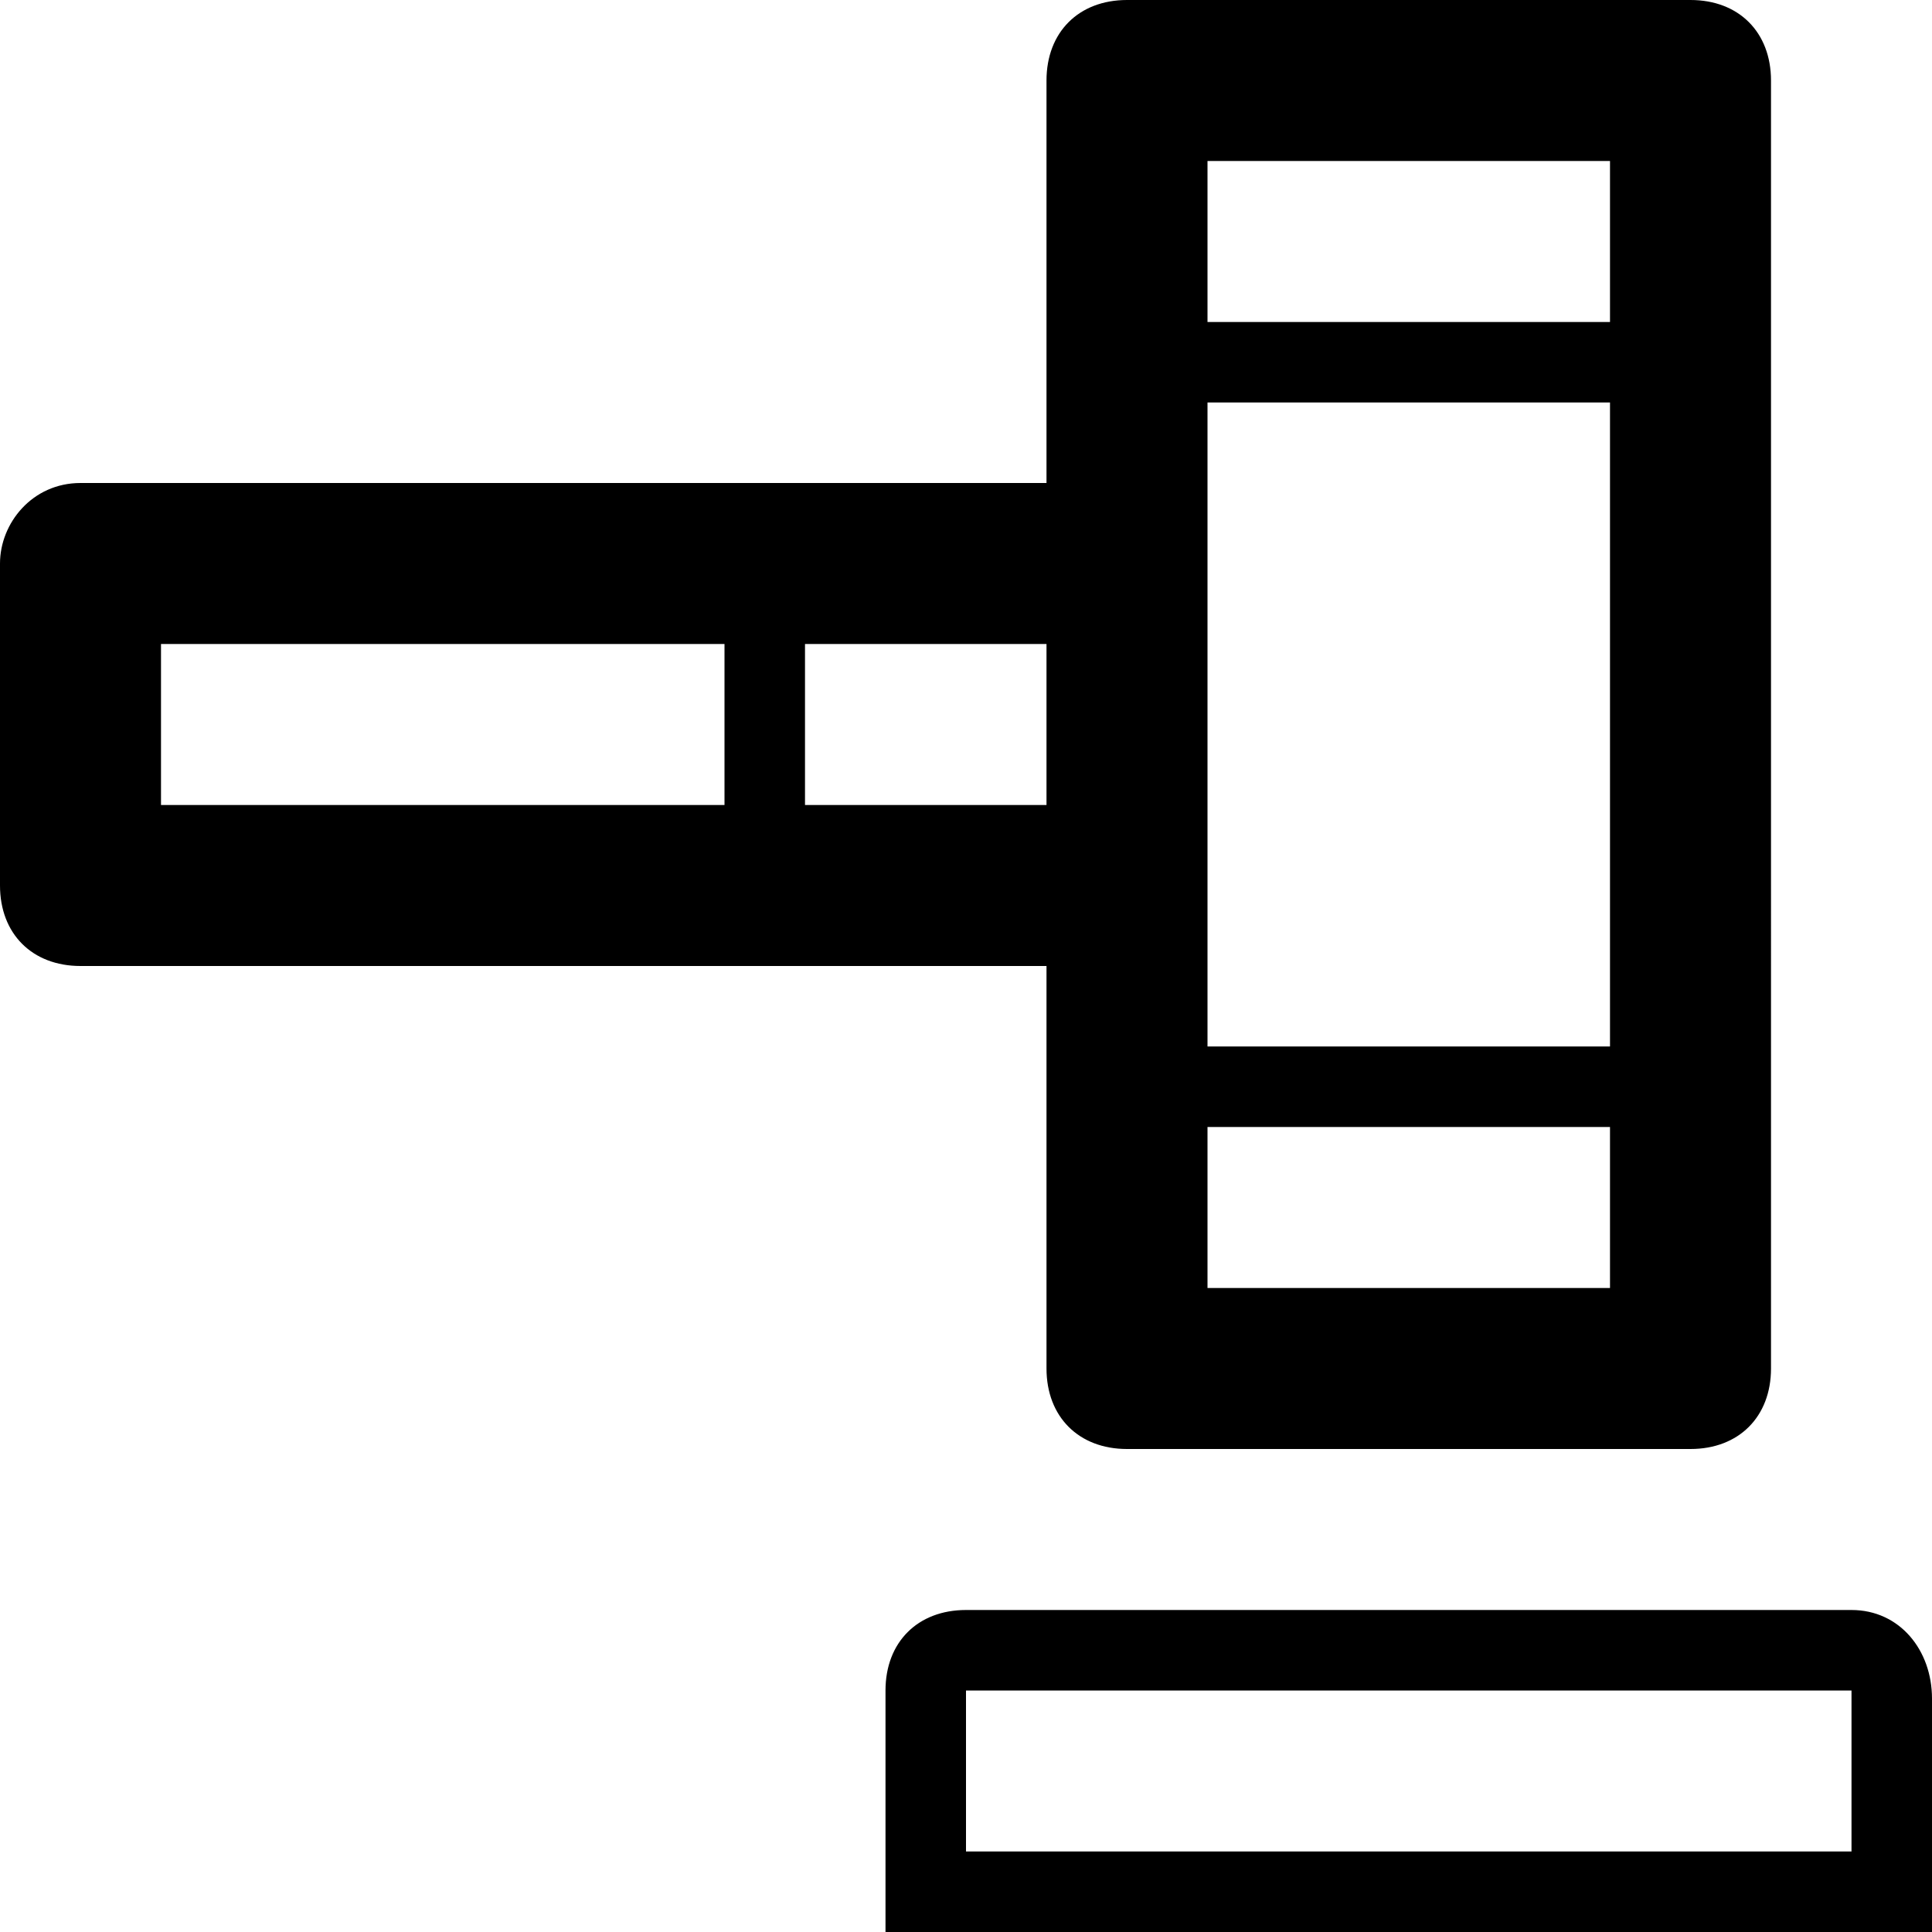 <?xml version="1.0" ?><!DOCTYPE svg  PUBLIC '-//W3C//DTD SVG 1.1//EN'  'http://www.w3.org/Graphics/SVG/1.1/DTD/svg11.dtd'><svg enable-background="new 0 0 24 24" height="24px" id="Layer_1" version="1.1" viewBox="0 0 24 24" width="24px" xml:space="preserve" xmlns="http://www.w3.org/2000/svg" xmlns:xlink="http://www.w3.org/1999/xlink"><g><path d="M13,17c0,0.6,0.4,1,1,1h7c0.6,0,1-0.4,1-1V1c0-0.6-0.4-1-1-1h-7c-0.6,0-1,0.4-1,1v5H1C0.4,6,0,6.5,0,7v4   C0,11.6,0.4,12,1,12h12V17z M15,2h5v2h-5V2z M15,5h5v8h-5V5z M15,14h5v2h-5V14z M2,10V8h7v2H2z M10,10V8h3v2H10z"/><path d="M23,20H12c-0.6,0-1,0.4-1,1v3h13v-2.9C24,20.5,23.6,20,23,20z M23,23H12v-2h11V23z"/></g></svg>
